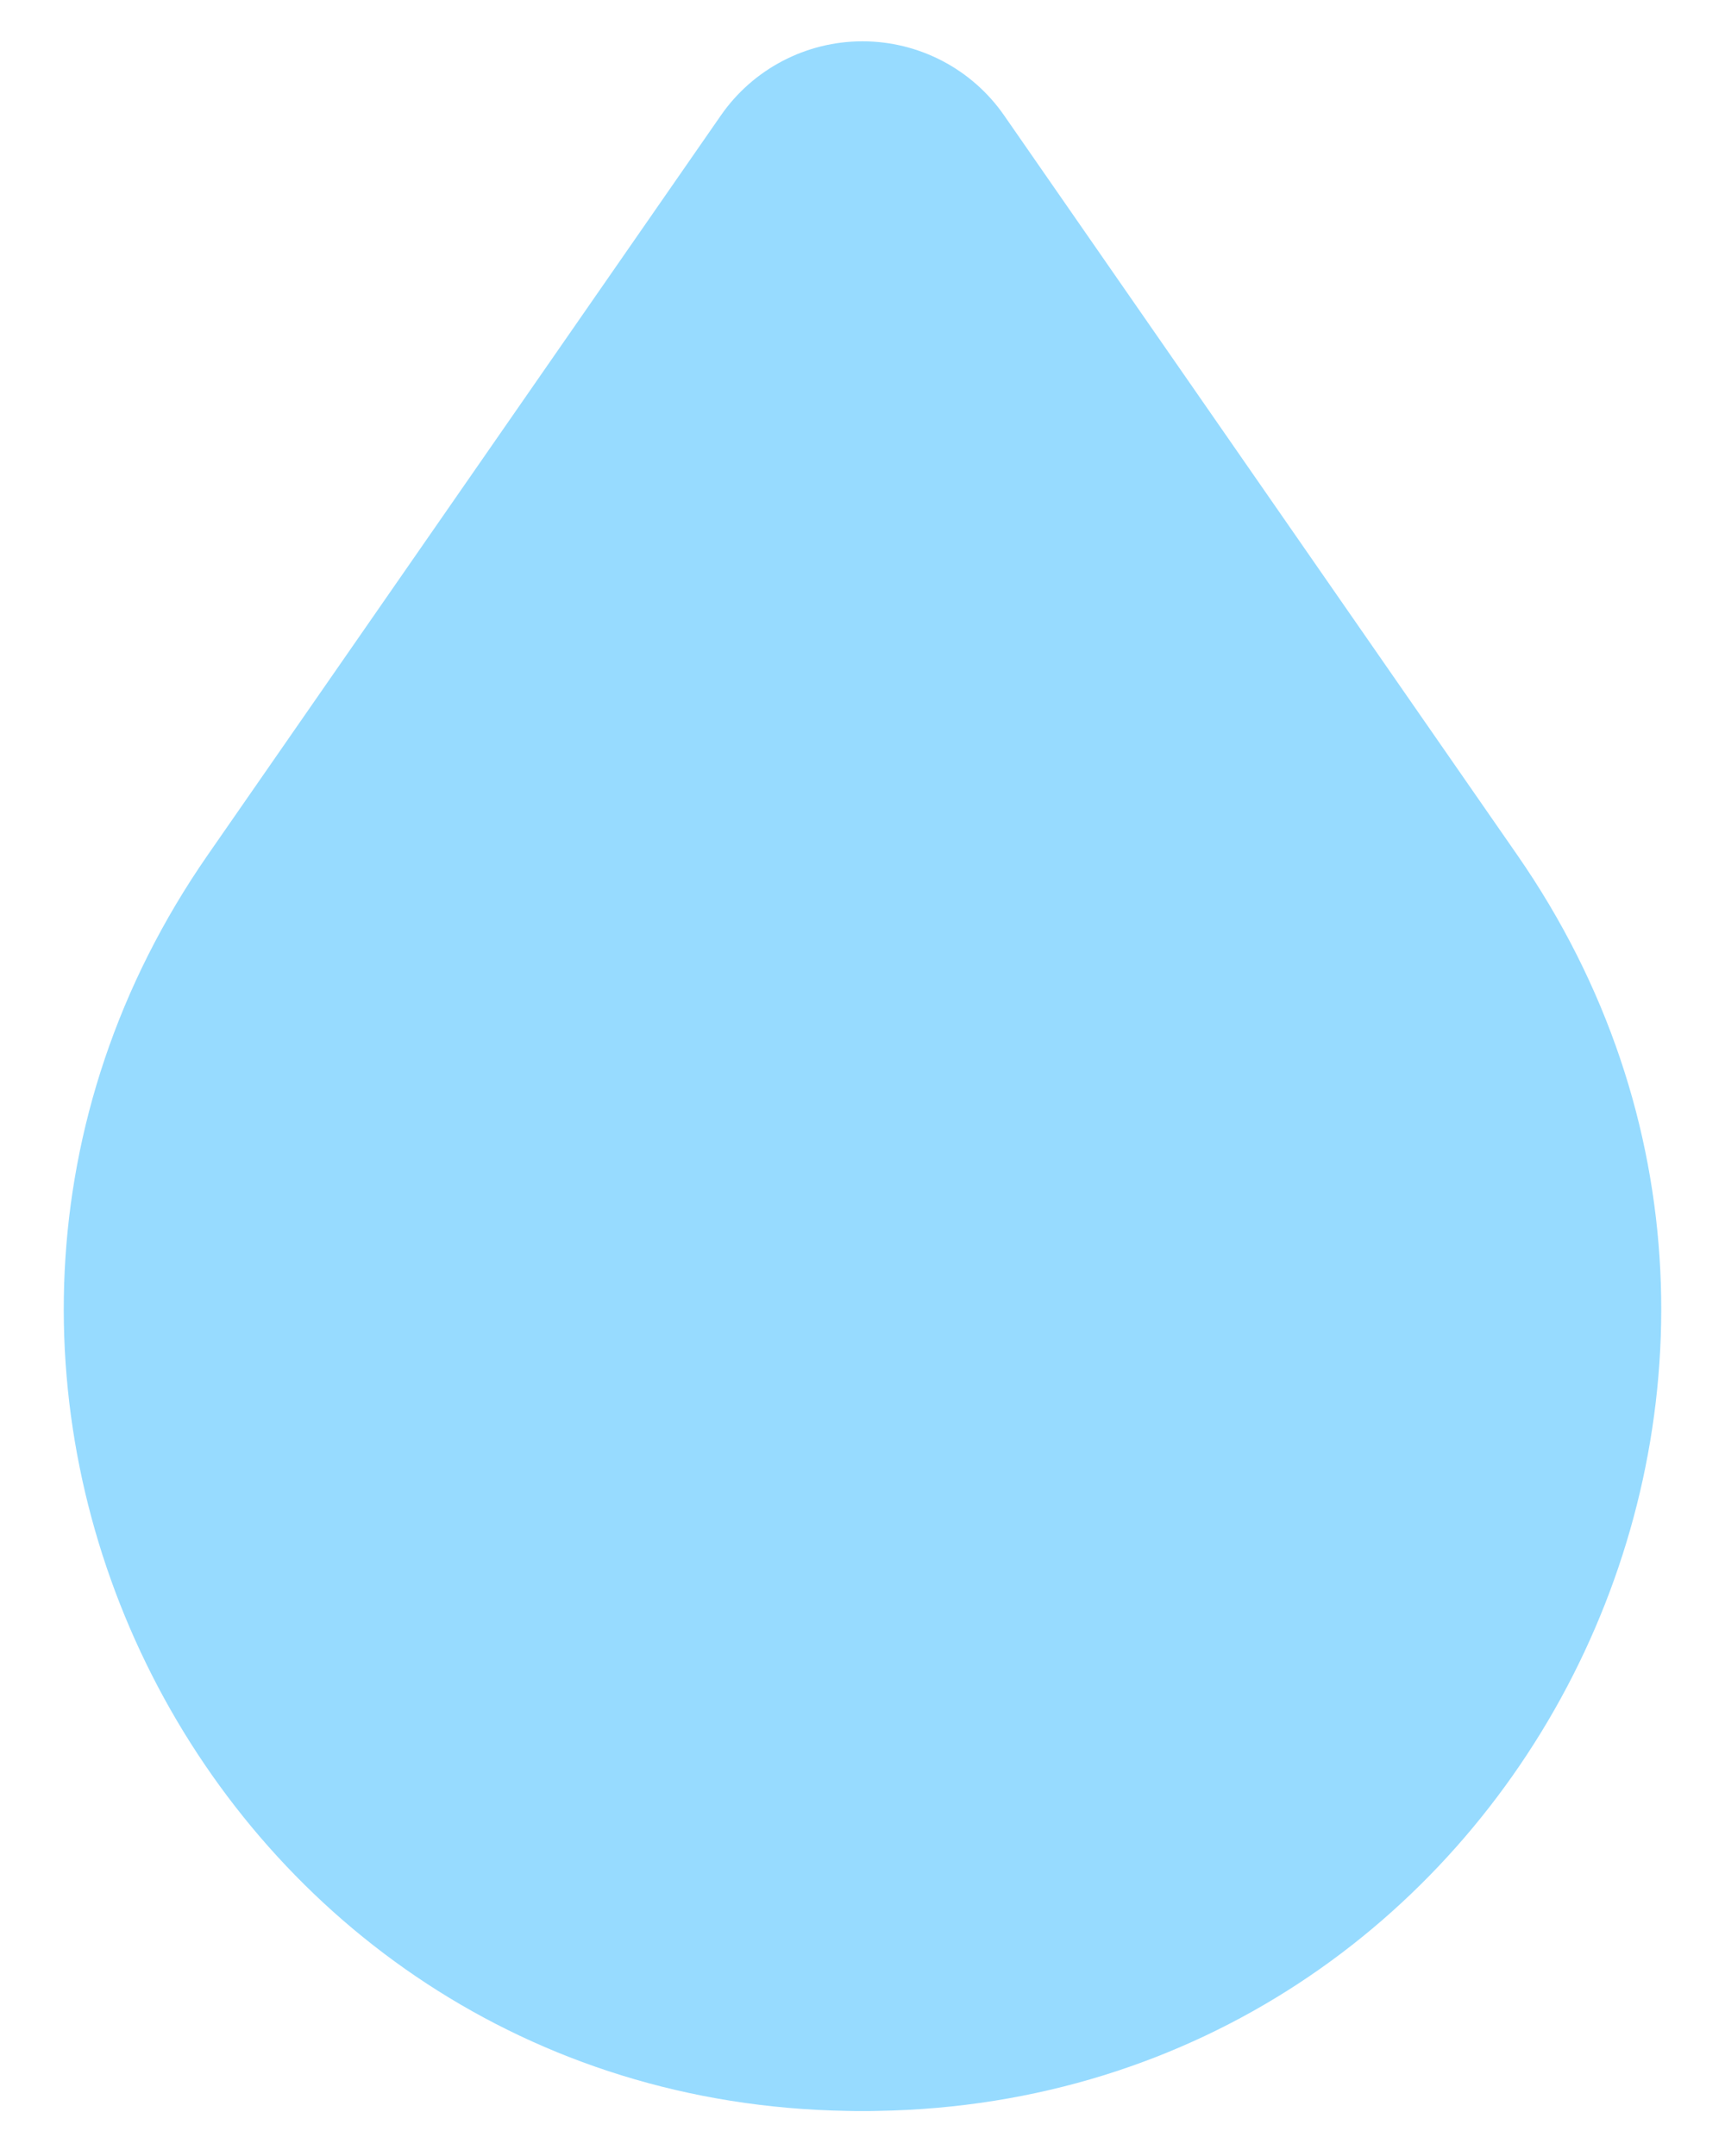<svg xmlns="http://www.w3.org/2000/svg" fill="none" viewBox="0 0 20 25" height="25" width="20">
<path fill="#97DBFF" d="M10 24.479C9.94 24.479 9.88 24.479 9.82 24.477C2.425 24.353 -1.802 15.984 2.408 9.915L8.359 1.337C8.732 0.8 9.345 0.479 10 0.479C10.655 0.479 11.268 0.8 11.641 1.337L17.592 9.915C21.802 15.984 17.575 24.353 10.18 24.477C10.12 24.479 10.06 24.479 10 24.479Z"></path>
</svg>
